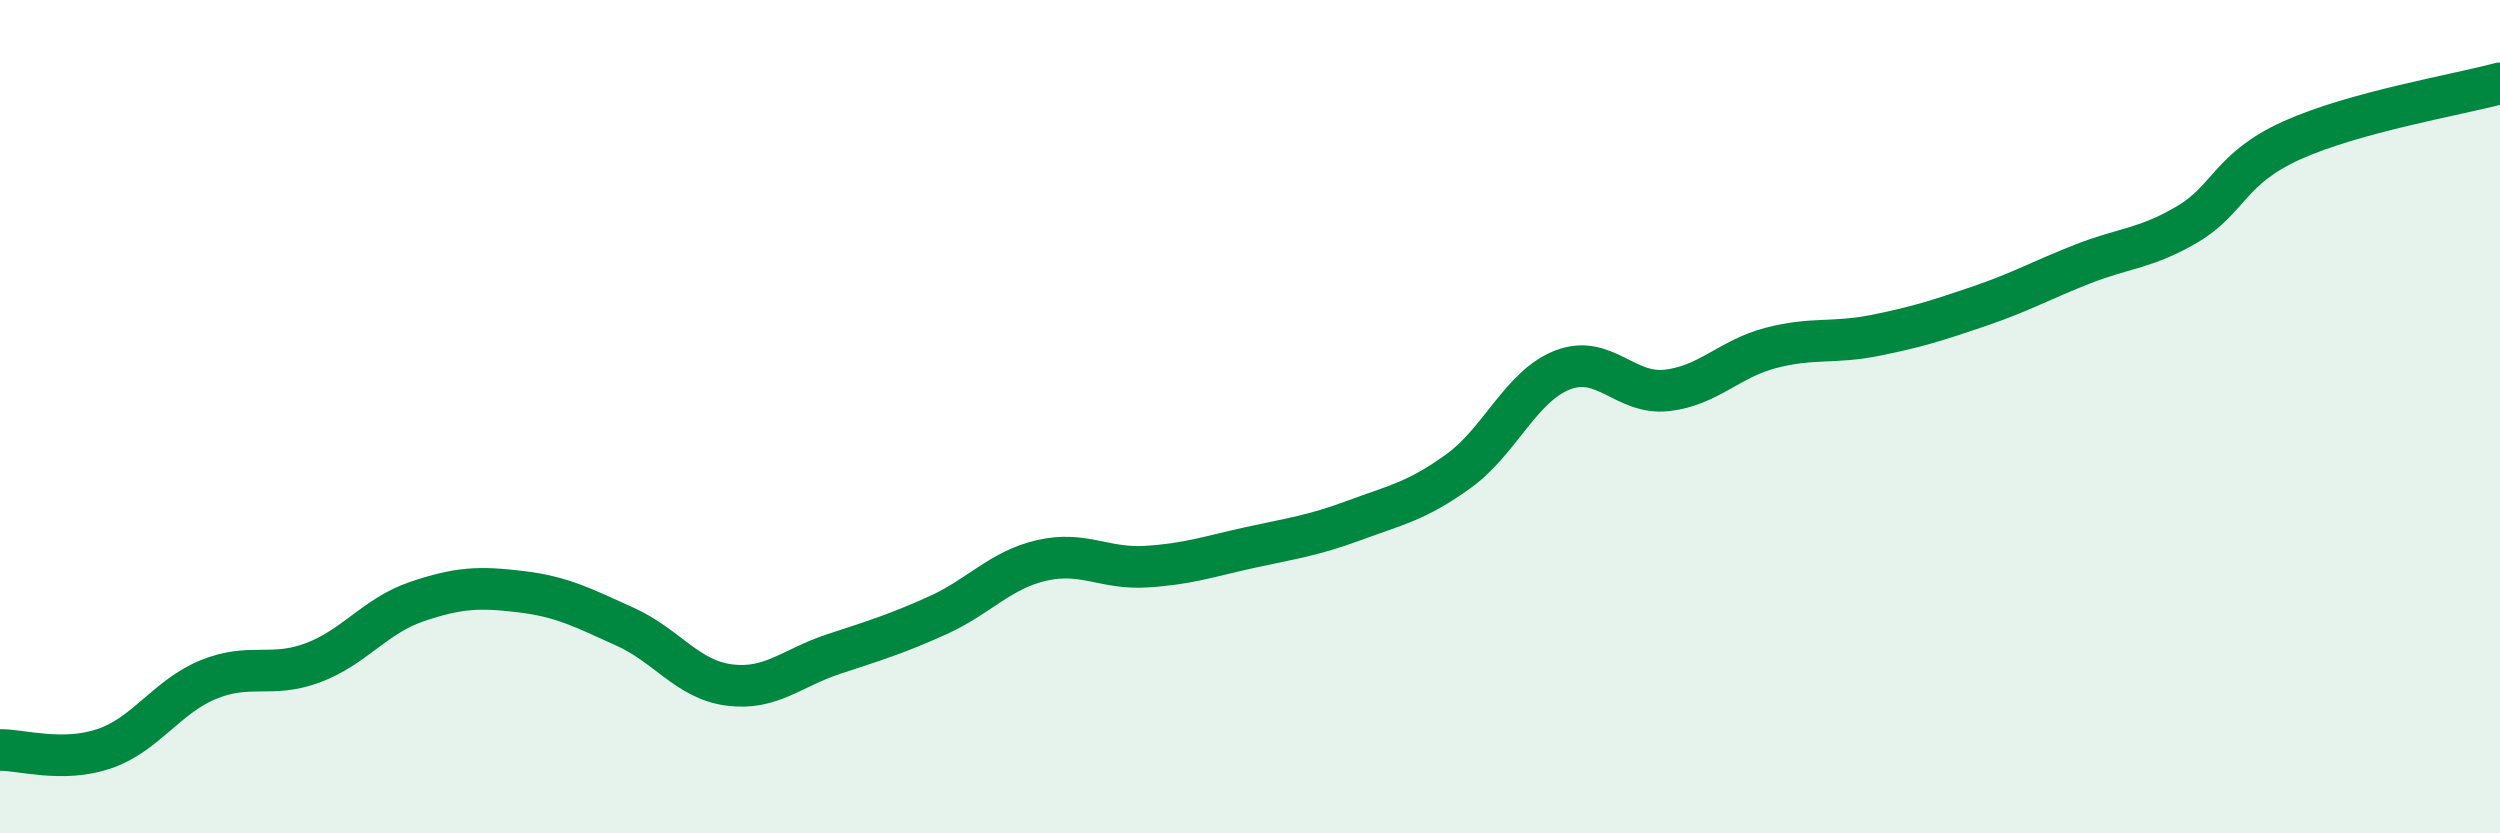 
    <svg width="60" height="20" viewBox="0 0 60 20" xmlns="http://www.w3.org/2000/svg">
      <path
        d="M 0,18 C 0.5,17.99 1.5,18.31 2.5,17.97 C 3.5,17.63 4,16.72 5,16.31 C 6,15.9 6.5,16.28 7.5,15.91 C 8.5,15.54 9,14.78 10,14.44 C 11,14.1 11.5,14.08 12.5,14.2 C 13.5,14.32 14,14.59 15,15.04 C 16,15.49 16.5,16.31 17.5,16.44 C 18.5,16.57 19,16.03 20,15.7 C 21,15.37 21.5,15.22 22.5,14.77 C 23.5,14.32 24,13.68 25,13.45 C 26,13.22 26.5,13.66 27.5,13.6 C 28.5,13.54 29,13.36 30,13.14 C 31,12.92 31.5,12.86 32.5,12.49 C 33.5,12.12 34,12.03 35,11.31 C 36,10.59 36.5,9.27 37.5,8.88 C 38.5,8.49 39,9.48 40,9.37 C 41,9.26 41.5,8.61 42.5,8.35 C 43.5,8.09 44,8.25 45,8.05 C 46,7.85 46.5,7.69 47.5,7.35 C 48.5,7.01 49,6.72 50,6.33 C 51,5.94 51.5,5.97 52.5,5.38 C 53.5,4.79 53.5,4.05 55,3.37 C 56.5,2.69 59,2.27 60,2L60 20L0 20Z"
        fill="#008740"
        opacity="0.1"
        stroke-linecap="round"
        stroke-linejoin="round"
      />
      <path
        d="M 0,18 C 0.5,17.99 1.5,18.31 2.5,17.97 C 3.5,17.63 4,16.72 5,16.31 C 6,15.9 6.5,16.28 7.5,15.91 C 8.5,15.54 9,14.78 10,14.44 C 11,14.1 11.5,14.08 12.5,14.2 C 13.5,14.32 14,14.59 15,15.04 C 16,15.49 16.5,16.31 17.5,16.44 C 18.5,16.57 19,16.03 20,15.7 C 21,15.37 21.5,15.22 22.5,14.77 C 23.5,14.32 24,13.68 25,13.45 C 26,13.22 26.5,13.66 27.5,13.6 C 28.5,13.54 29,13.36 30,13.14 C 31,12.92 31.5,12.86 32.5,12.49 C 33.5,12.12 34,12.03 35,11.31 C 36,10.59 36.5,9.27 37.5,8.88 C 38.5,8.49 39,9.48 40,9.37 C 41,9.26 41.5,8.61 42.5,8.35 C 43.5,8.09 44,8.25 45,8.05 C 46,7.85 46.5,7.69 47.5,7.35 C 48.5,7.01 49,6.72 50,6.33 C 51,5.94 51.5,5.97 52.5,5.38 C 53.5,4.79 53.5,4.05 55,3.37 C 56.5,2.69 59,2.27 60,2"
        stroke="#008740"
        stroke-width="1"
        fill="none"
        stroke-linecap="round"
        stroke-linejoin="round"
      />
    </svg>
  